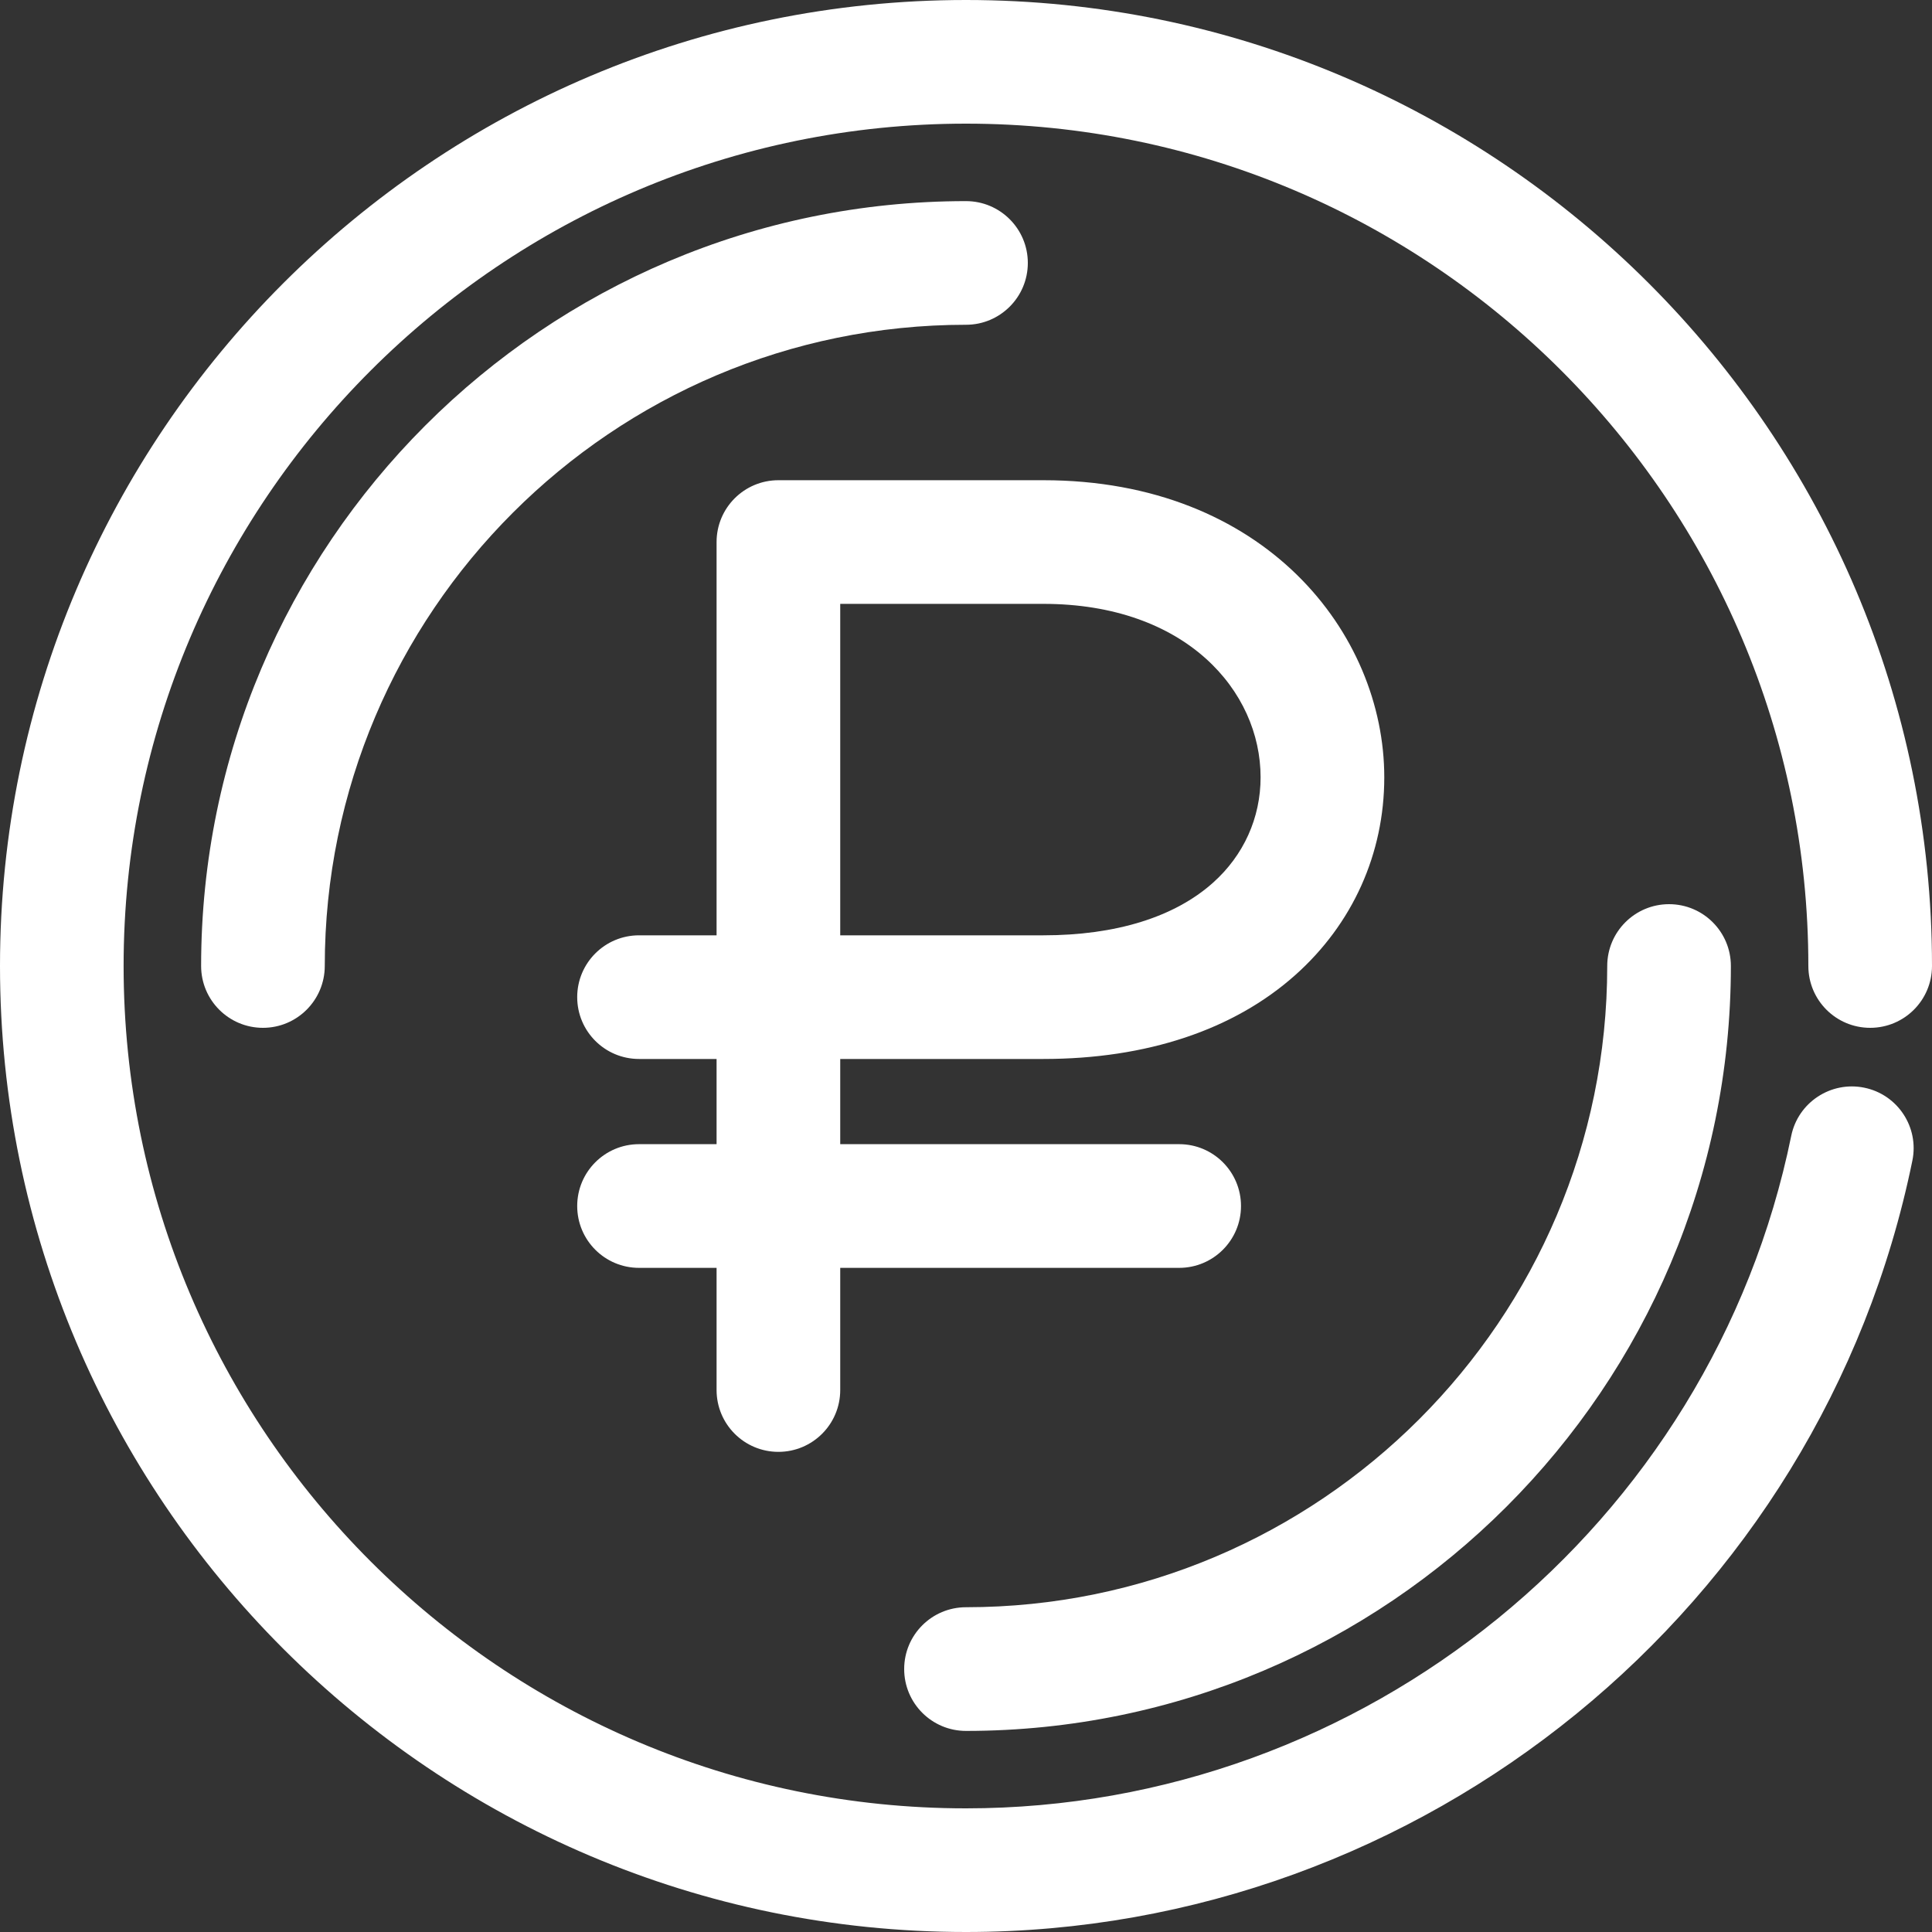 <svg width="50" height="50" viewBox="0 0 50 50" fill="none" xmlns="http://www.w3.org/2000/svg">
<rect x="0" y="0" width="50" height="50" fill="#333333" stroke="none"/>
<path d="M20.145 37.574C21.029 37.574 21.745 36.858 21.745 35.974V32.812H30.517C31.4 32.812 32.117 32.096 32.117 31.212C32.117 30.328 31.401 29.611 30.517 29.611H21.745V27.406H27.003C29.676 27.406 31.93 26.654 33.523 25.233C35.008 23.909 35.825 22.091 35.825 20.116C35.825 16.389 32.732 12.428 27.002 12.428H20.145C19.261 12.428 18.545 13.144 18.545 14.028V24.206H16.538C15.654 24.206 14.938 24.922 14.938 25.806C14.938 26.69 15.654 27.406 16.538 27.406H18.545V29.611H16.538C15.654 29.611 14.938 30.328 14.938 31.212C14.938 32.096 15.654 32.812 16.538 32.812H18.545V35.974C18.545 36.858 19.261 37.574 20.145 37.574ZM21.745 15.628H27.002C30.693 15.628 32.624 17.885 32.624 20.116C32.624 21.166 32.187 22.136 31.391 22.846C30.394 23.736 28.877 24.206 27.002 24.206H21.745V15.628H21.745Z" fill="white"/>
<path d="M48.4 26.6C49.284 26.6 50 25.884 50 25C50 11.215 38.786 0 25 0C11.214 0 0 11.215 0 25C0 38.785 11.214 50 25 50C36.826 50 47.126 41.605 49.492 30.037C49.67 29.172 49.112 28.325 48.246 28.149C47.382 27.973 46.534 28.53 46.357 29.396C44.295 39.481 35.312 46.8 25 46.8C12.979 46.8 3.199 37.022 3.199 25C3.199 12.979 12.979 3.2 25 3.2C37.021 3.2 46.8 12.979 46.8 25C46.8 25.884 47.516 26.6 48.4 26.6Z" fill="white"/>
<path d="M26.6 6.805C26.6 5.922 25.884 5.205 25 5.205C14.085 5.205 5.205 14.085 5.205 25C5.205 25.883 5.921 26.6 6.805 26.6C7.688 26.6 8.404 25.884 8.405 25C8.405 15.85 15.849 8.405 25 8.405C25.884 8.405 26.6 7.688 26.6 6.805Z" fill="white"/>
<path d="M25 44.796C35.914 44.796 44.795 35.915 44.795 25C44.795 24.117 44.079 23.4 43.195 23.4C42.311 23.4 41.595 24.116 41.595 25C41.595 34.151 34.151 41.595 25 41.595C24.116 41.595 23.4 42.311 23.4 43.195C23.4 44.079 24.116 44.796 25 44.796Z" fill="white"/>
</svg>
